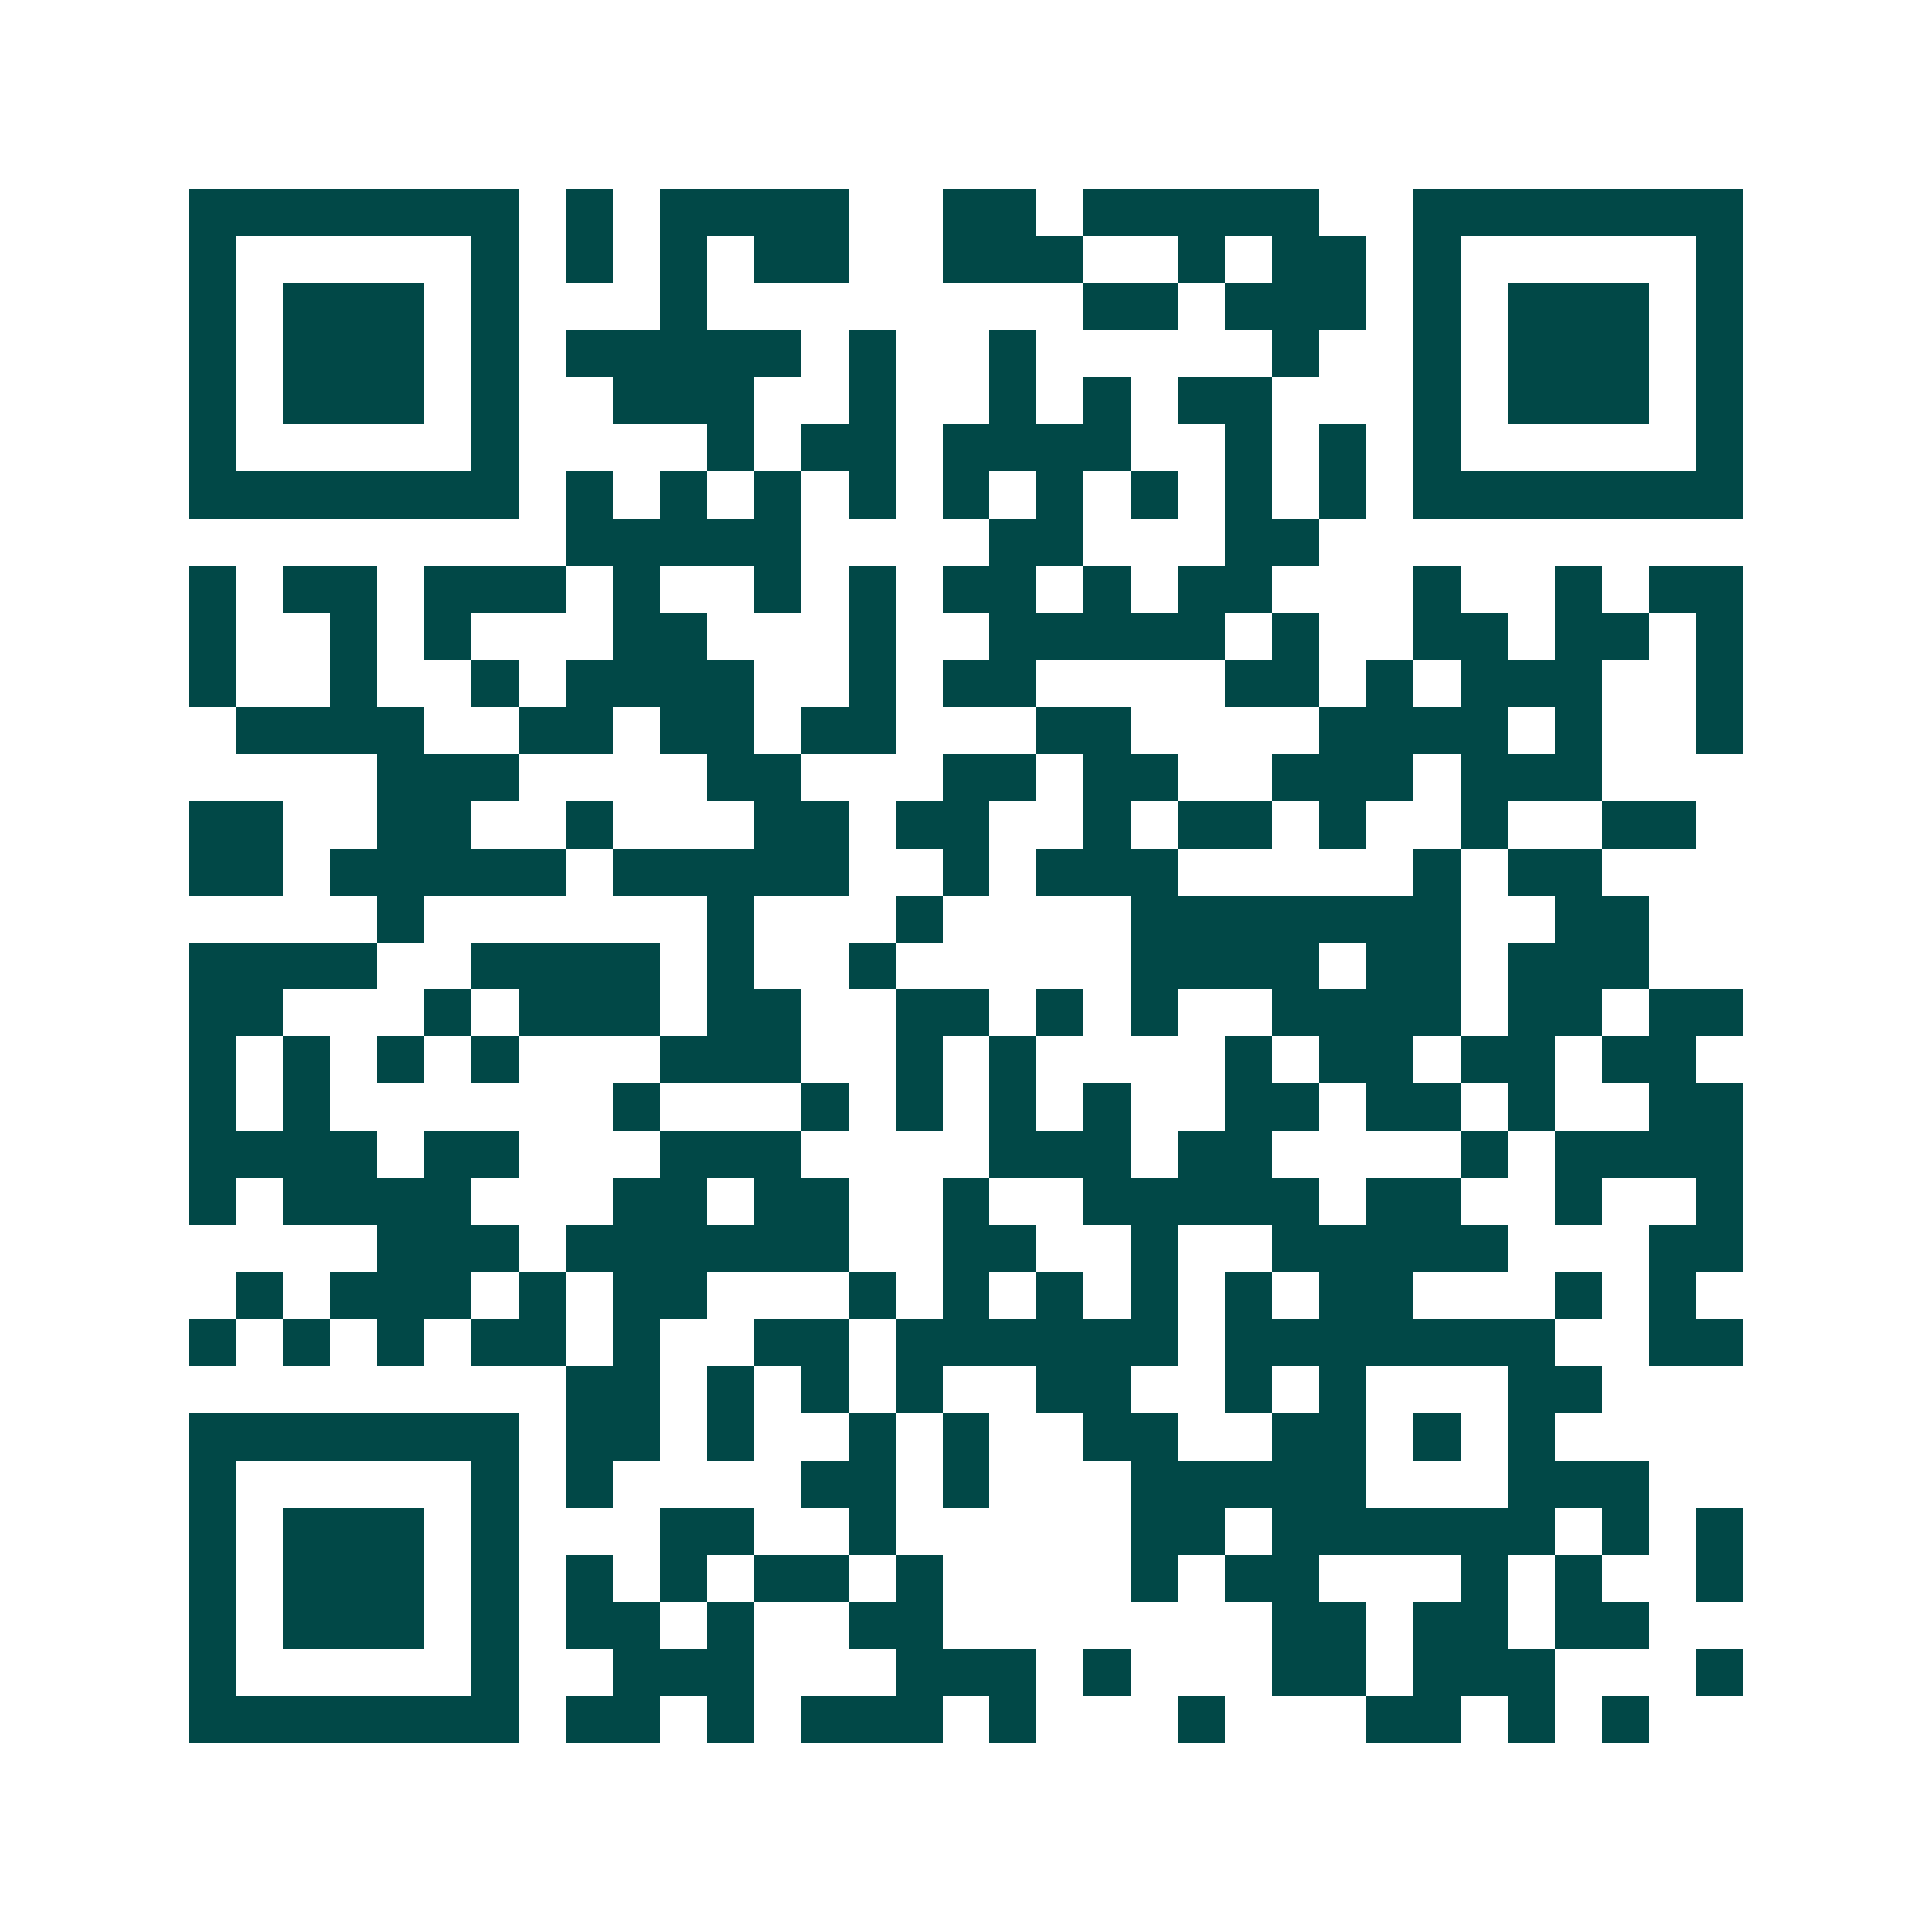 <svg xmlns="http://www.w3.org/2000/svg" width="200" height="200" viewBox="0 0 41 41" shape-rendering="crispEdges"><path fill="#ffffff" d="M0 0h41v41H0z"/><path stroke="#014847" d="M4 4.5h7m1 0h1m1 0h4m2 0h2m1 0h5m2 0h7M4 5.5h1m5 0h1m1 0h1m1 0h1m1 0h2m2 0h3m2 0h1m1 0h2m1 0h1m5 0h1M4 6.5h1m1 0h3m1 0h1m3 0h1m8 0h2m1 0h3m1 0h1m1 0h3m1 0h1M4 7.5h1m1 0h3m1 0h1m1 0h5m1 0h1m2 0h1m5 0h1m2 0h1m1 0h3m1 0h1M4 8.5h1m1 0h3m1 0h1m2 0h3m2 0h1m2 0h1m1 0h1m1 0h2m3 0h1m1 0h3m1 0h1M4 9.5h1m5 0h1m4 0h1m1 0h2m1 0h4m2 0h1m1 0h1m1 0h1m5 0h1M4 10.5h7m1 0h1m1 0h1m1 0h1m1 0h1m1 0h1m1 0h1m1 0h1m1 0h1m1 0h1m1 0h7M12 11.5h5m4 0h2m3 0h2M4 12.5h1m1 0h2m1 0h3m1 0h1m2 0h1m1 0h1m1 0h2m1 0h1m1 0h2m3 0h1m2 0h1m1 0h2M4 13.5h1m2 0h1m1 0h1m3 0h2m3 0h1m2 0h5m1 0h1m2 0h2m1 0h2m1 0h1M4 14.5h1m2 0h1m2 0h1m1 0h4m2 0h1m1 0h2m4 0h2m1 0h1m1 0h3m2 0h1M5 15.5h4m2 0h2m1 0h2m1 0h2m3 0h2m4 0h4m1 0h1m2 0h1M8 16.5h3m4 0h2m3 0h2m1 0h2m2 0h3m1 0h3M4 17.5h2m2 0h2m2 0h1m3 0h2m1 0h2m2 0h1m1 0h2m1 0h1m2 0h1m2 0h2M4 18.5h2m1 0h5m1 0h5m2 0h1m1 0h3m5 0h1m1 0h2M8 19.5h1m6 0h1m3 0h1m4 0h7m2 0h2M4 20.5h4m2 0h4m1 0h1m2 0h1m5 0h4m1 0h2m1 0h3M4 21.5h2m3 0h1m1 0h3m1 0h2m2 0h2m1 0h1m1 0h1m2 0h4m1 0h2m1 0h2M4 22.5h1m1 0h1m1 0h1m1 0h1m3 0h3m2 0h1m1 0h1m4 0h1m1 0h2m1 0h2m1 0h2M4 23.5h1m1 0h1m6 0h1m3 0h1m1 0h1m1 0h1m1 0h1m2 0h2m1 0h2m1 0h1m2 0h2M4 24.5h4m1 0h2m3 0h3m4 0h3m1 0h2m4 0h1m1 0h4M4 25.5h1m1 0h4m3 0h2m1 0h2m2 0h1m2 0h5m1 0h2m2 0h1m2 0h1M8 26.5h3m1 0h6m2 0h2m2 0h1m2 0h5m3 0h2M5 27.5h1m1 0h3m1 0h1m1 0h2m3 0h1m1 0h1m1 0h1m1 0h1m1 0h1m1 0h2m3 0h1m1 0h1M4 28.5h1m1 0h1m1 0h1m1 0h2m1 0h1m2 0h2m1 0h6m1 0h7m2 0h2M12 29.5h2m1 0h1m1 0h1m1 0h1m2 0h2m2 0h1m1 0h1m3 0h2M4 30.5h7m1 0h2m1 0h1m2 0h1m1 0h1m2 0h2m2 0h2m1 0h1m1 0h1M4 31.5h1m5 0h1m1 0h1m4 0h2m1 0h1m3 0h5m3 0h3M4 32.5h1m1 0h3m1 0h1m3 0h2m2 0h1m5 0h2m1 0h6m1 0h1m1 0h1M4 33.5h1m1 0h3m1 0h1m1 0h1m1 0h1m1 0h2m1 0h1m4 0h1m1 0h2m3 0h1m1 0h1m2 0h1M4 34.5h1m1 0h3m1 0h1m1 0h2m1 0h1m2 0h2m7 0h2m1 0h2m1 0h2M4 35.5h1m5 0h1m2 0h3m3 0h3m1 0h1m3 0h2m1 0h3m3 0h1M4 36.5h7m1 0h2m1 0h1m1 0h3m1 0h1m3 0h1m3 0h2m1 0h1m1 0h1"/></svg>
